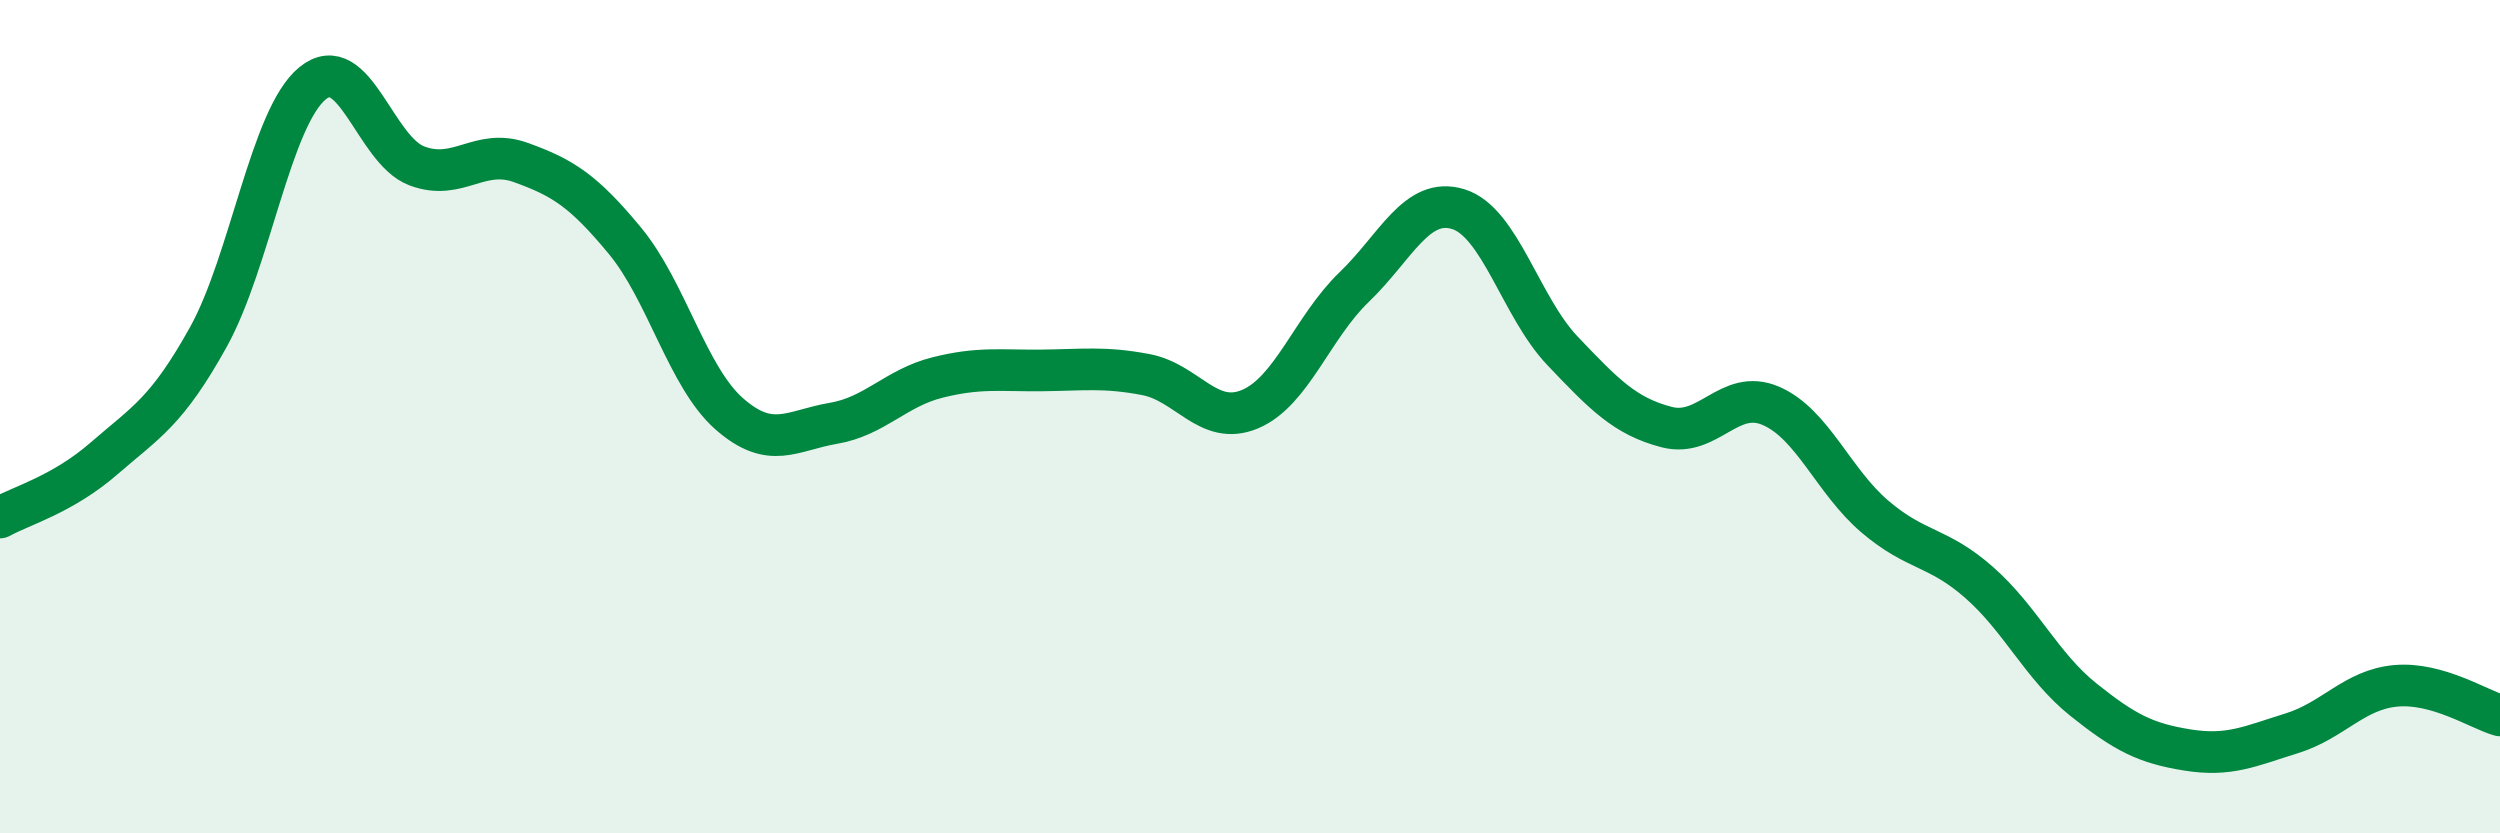 
    <svg width="60" height="20" viewBox="0 0 60 20" xmlns="http://www.w3.org/2000/svg">
      <path
        d="M 0,12.42 C 0.5,12.14 1.5,11.87 2.5,11 C 3.5,10.13 4,9.89 5,8.09 C 6,6.29 6.5,2.82 7.5,2 C 8.5,1.18 9,3.6 10,3.98 C 11,4.36 11.5,3.54 12.5,3.9 C 13.5,4.26 14,4.57 15,5.78 C 16,6.99 16.5,9.05 17.5,9.93 C 18.5,10.81 19,10.33 20,10.16 C 21,9.99 21.5,9.31 22.5,9.06 C 23.5,8.81 24,8.9 25,8.89 C 26,8.88 26.5,8.8 27.5,8.99 C 28.5,9.18 29,10.24 30,9.82 C 31,9.4 31.5,7.85 32.5,6.89 C 33.5,5.93 34,4.71 35,5.02 C 36,5.33 36.5,7.37 37.5,8.42 C 38.5,9.47 39,9.99 40,10.25 C 41,10.51 41.5,9.31 42.5,9.74 C 43.5,10.17 44,11.55 45,12.4 C 46,13.25 46.5,13.1 47.5,13.98 C 48.5,14.86 49,15.99 50,16.79 C 51,17.59 51.5,17.84 52.5,18 C 53.5,18.16 54,17.91 55,17.6 C 56,17.29 56.5,16.55 57.5,16.46 C 58.5,16.37 59.5,17.03 60,17.17L60 20L0 20Z"
        fill="#008740"
        opacity="0.1"
        stroke-linecap="round"
        stroke-linejoin="round"
      />
      <path
        d="M 0,12.42 C 0.5,12.14 1.5,11.87 2.5,11 C 3.5,10.13 4,9.89 5,8.09 C 6,6.29 6.5,2.82 7.5,2 C 8.5,1.18 9,3.6 10,3.98 C 11,4.36 11.5,3.54 12.5,3.9 C 13.5,4.26 14,4.57 15,5.78 C 16,6.99 16.5,9.05 17.5,9.93 C 18.5,10.81 19,10.33 20,10.16 C 21,9.99 21.5,9.31 22.5,9.06 C 23.5,8.81 24,8.9 25,8.89 C 26,8.88 26.5,8.8 27.5,8.99 C 28.5,9.18 29,10.24 30,9.82 C 31,9.4 31.5,7.85 32.5,6.89 C 33.5,5.93 34,4.71 35,5.02 C 36,5.33 36.5,7.37 37.5,8.42 C 38.5,9.47 39,9.99 40,10.25 C 41,10.51 41.5,9.31 42.5,9.74 C 43.5,10.17 44,11.55 45,12.4 C 46,13.25 46.5,13.1 47.5,13.98 C 48.5,14.86 49,15.99 50,16.79 C 51,17.59 51.5,17.84 52.5,18 C 53.5,18.16 54,17.91 55,17.6 C 56,17.29 56.5,16.55 57.5,16.46 C 58.5,16.37 59.5,17.03 60,17.17"
        stroke="#008740"
        stroke-width="1"
        fill="none"
        stroke-linecap="round"
        stroke-linejoin="round"
      />
    </svg>
  